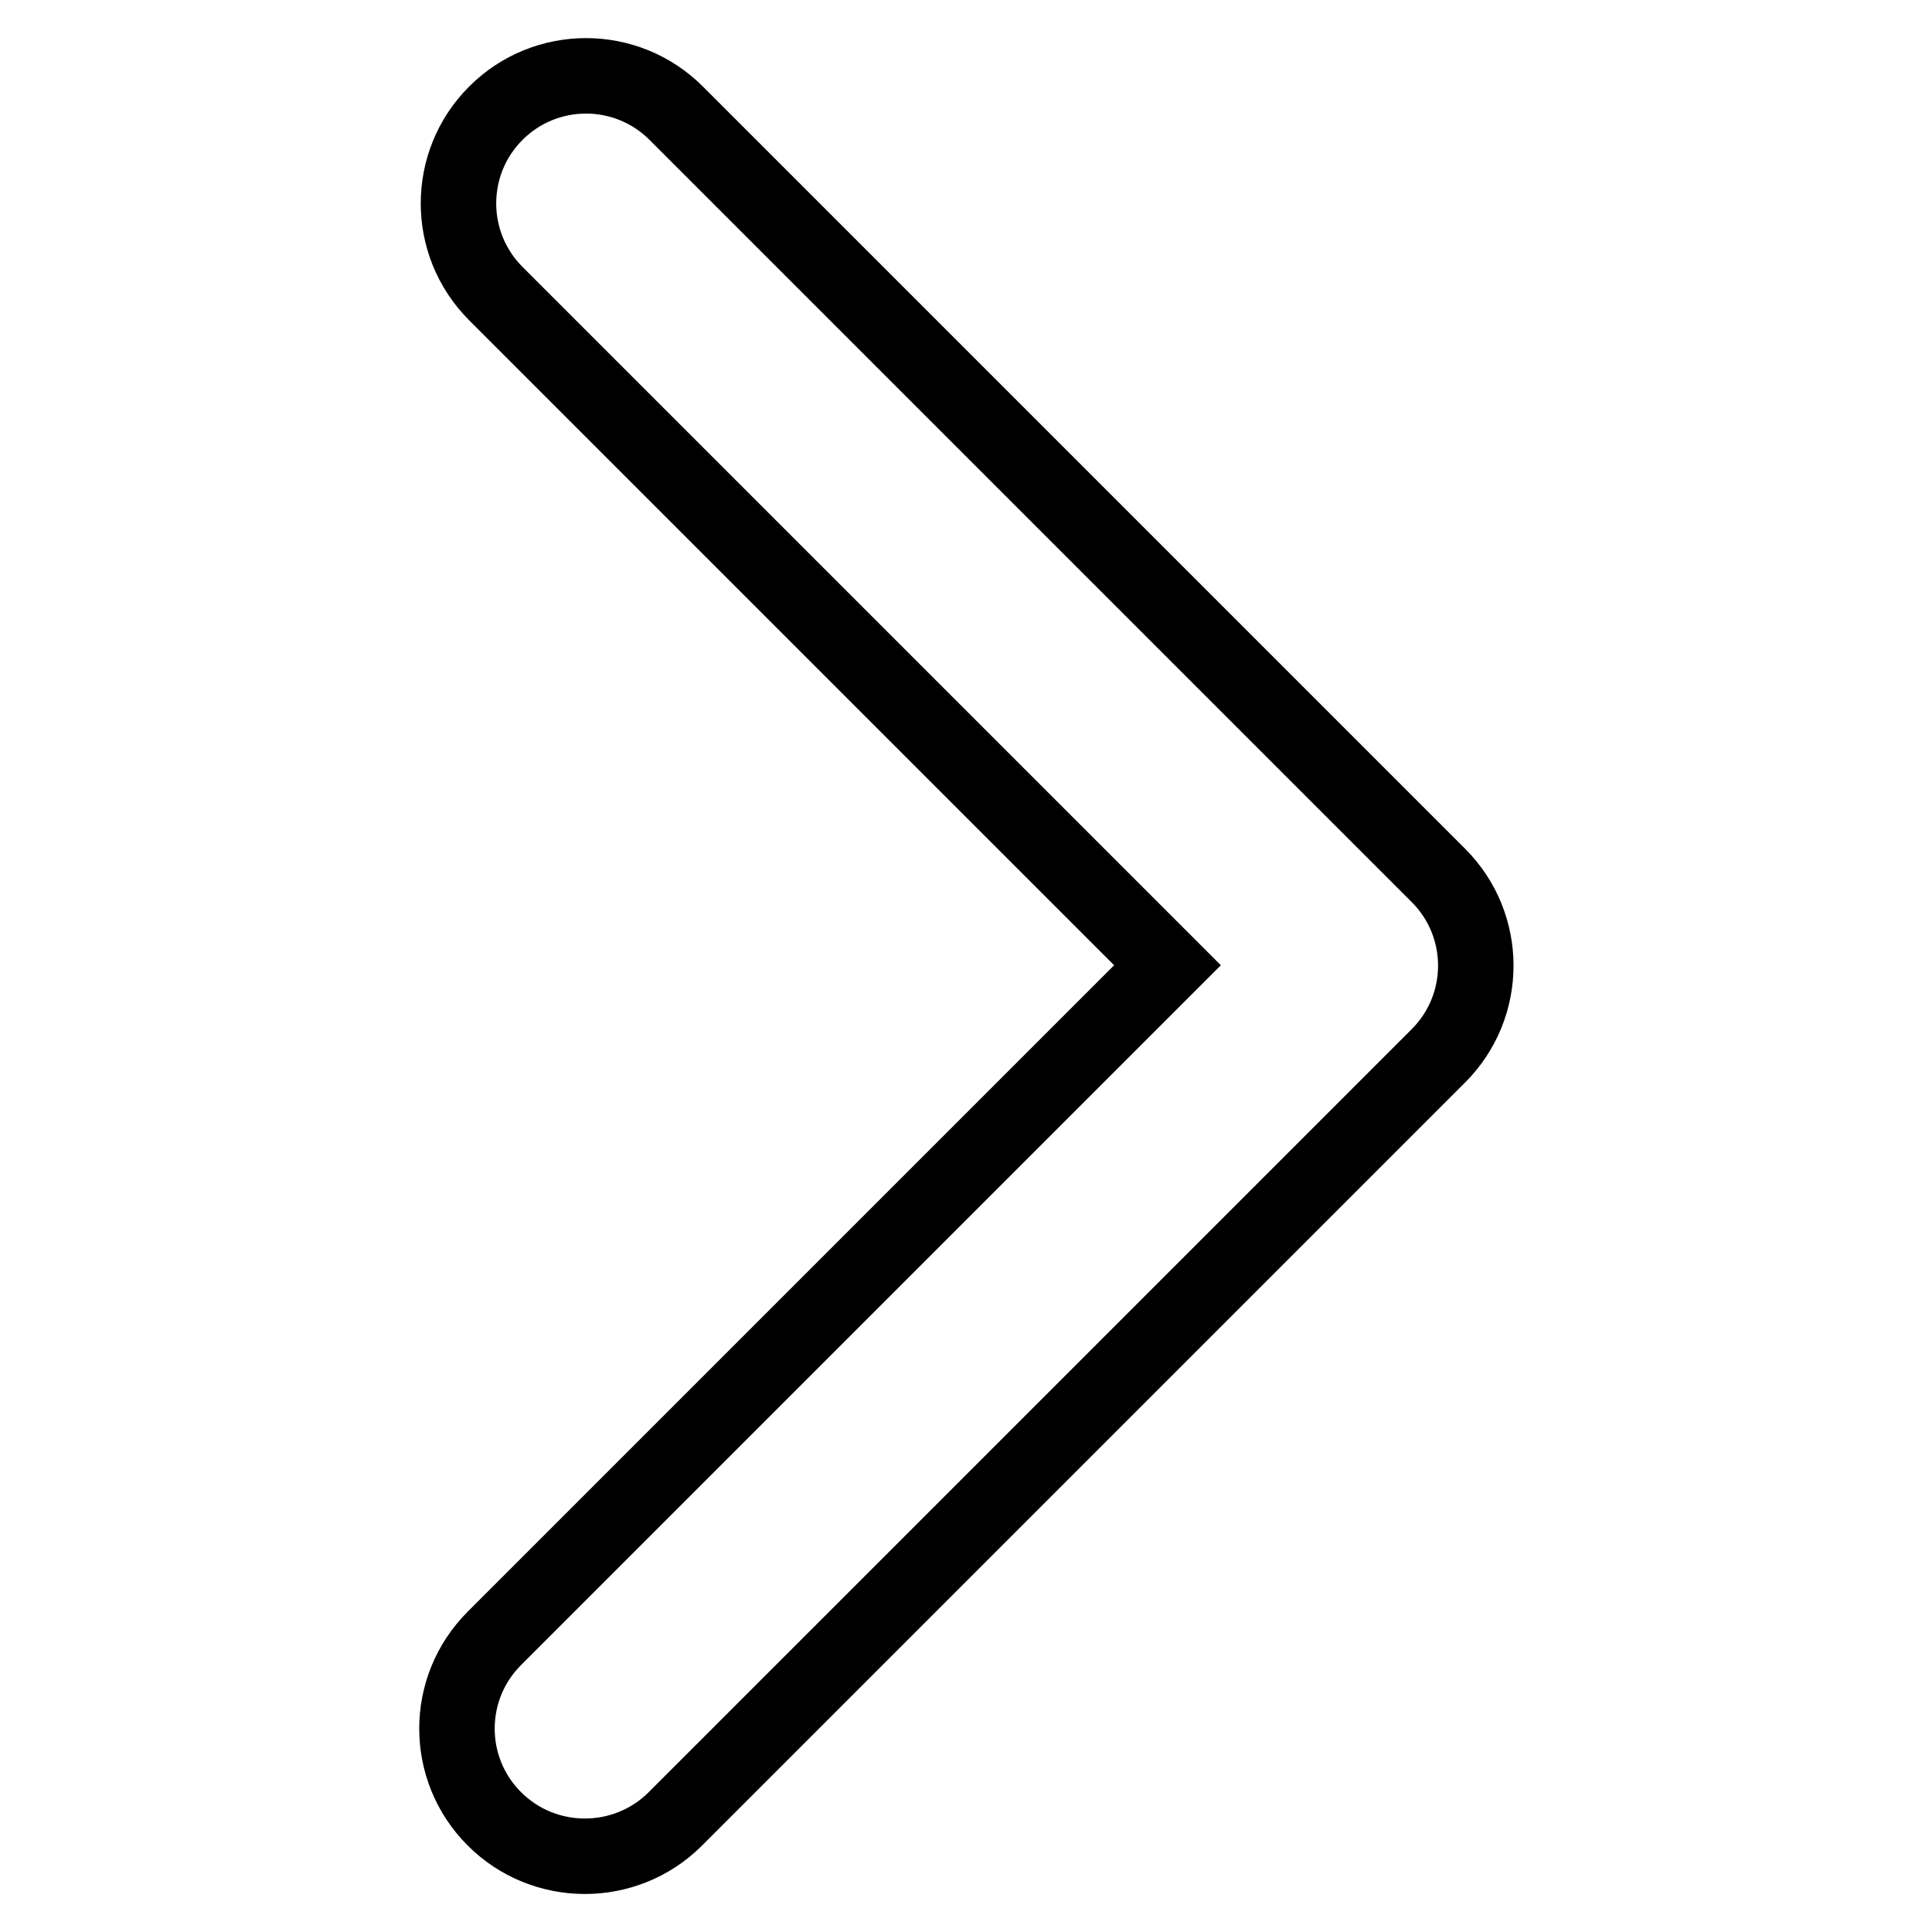 <?xml version="1.0" encoding="utf-8"?>
<!-- Svg Vector Icons : http://www.onlinewebfonts.com/icon -->
<!DOCTYPE svg PUBLIC "-//W3C//DTD SVG 1.1//EN" "http://www.w3.org/Graphics/SVG/1.1/DTD/svg11.dtd">
<svg version="1.1" xmlns="http://www.w3.org/2000/svg" xmlns:xlink="http://www.w3.org/1999/xlink" x="0px" y="0px" viewBox="0 0 256 256" enable-background="new 0 0 256 256" xml:space="preserve">
<g> <path stroke-width="10" fill-opacity="0" stroke="#000000"  d="M89.4,241.1l100.5-100.5c0.2-0.2,0.5-0.5,0.7-0.7c6.6-6.6,6.6-17.3,0-23.9L89.6,15 c-6.6-6.6-17.3-6.6-23.9,0s-6.6,17.3,0,23.9l89,89l-89.2,89.2c-6.6,6.6-6.6,17.3,0,23.9C72.1,247.6,82.8,247.6,89.4,241.1z"/></g>
</svg>